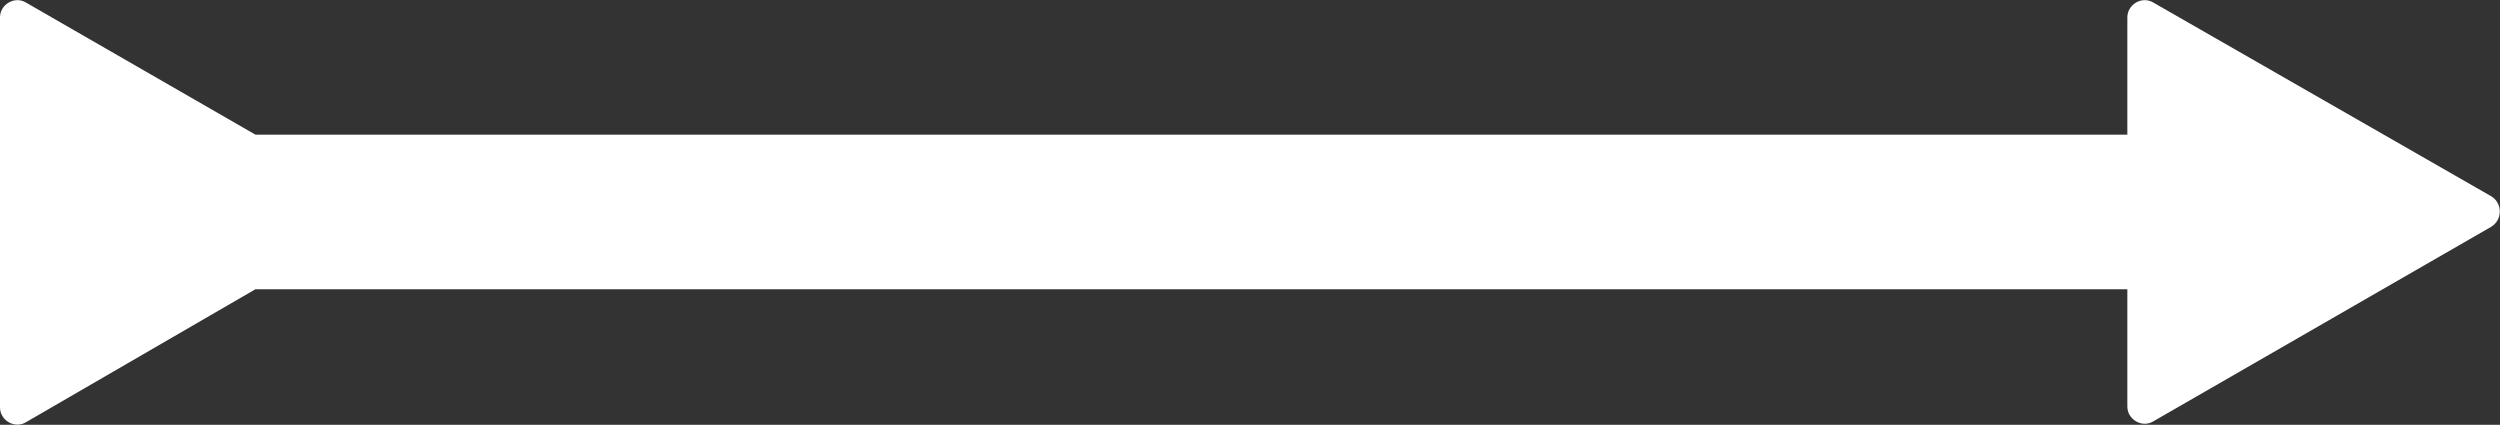 <?xml version="1.0" encoding="utf-8"?>
<!-- Generator: Adobe Illustrator 24.0.3, SVG Export Plug-In . SVG Version: 6.00 Build 0)  -->
<svg version="1.1" id="Layer_1" xmlns="http://www.w3.org/2000/svg" xmlns:xlink="http://www.w3.org/1999/xlink" x="0px" y="0px"
	 viewBox="0 0 287.8 48.9" style="enable-background:new 0 0 287.8 48.9;" xml:space="preserve">
<rect x="0" y="0" width="287.8" height="48.9" fill="#333333" stroke="none"/>
<style type="text/css">
	.st0{fill:#FFFFFF;}
</style>
<g>
	<path class="st0" d="M244.9,33.3v13.5c0,1.5,1.7,2.5,3,1.7l38.9-22.4c1.3-0.8,1.3-2.7,0-3.5L247.9,0.3c-1.3-0.8-3,0.2-3,1.7v13.5
		l-215.5,0L3,0.3C1.7-0.5,0,0.5,0,2l0,44.9c0,1.5,1.7,2.5,3,1.7l26.4-15.3L244.9,33.3z"/>
</g>
</svg>
